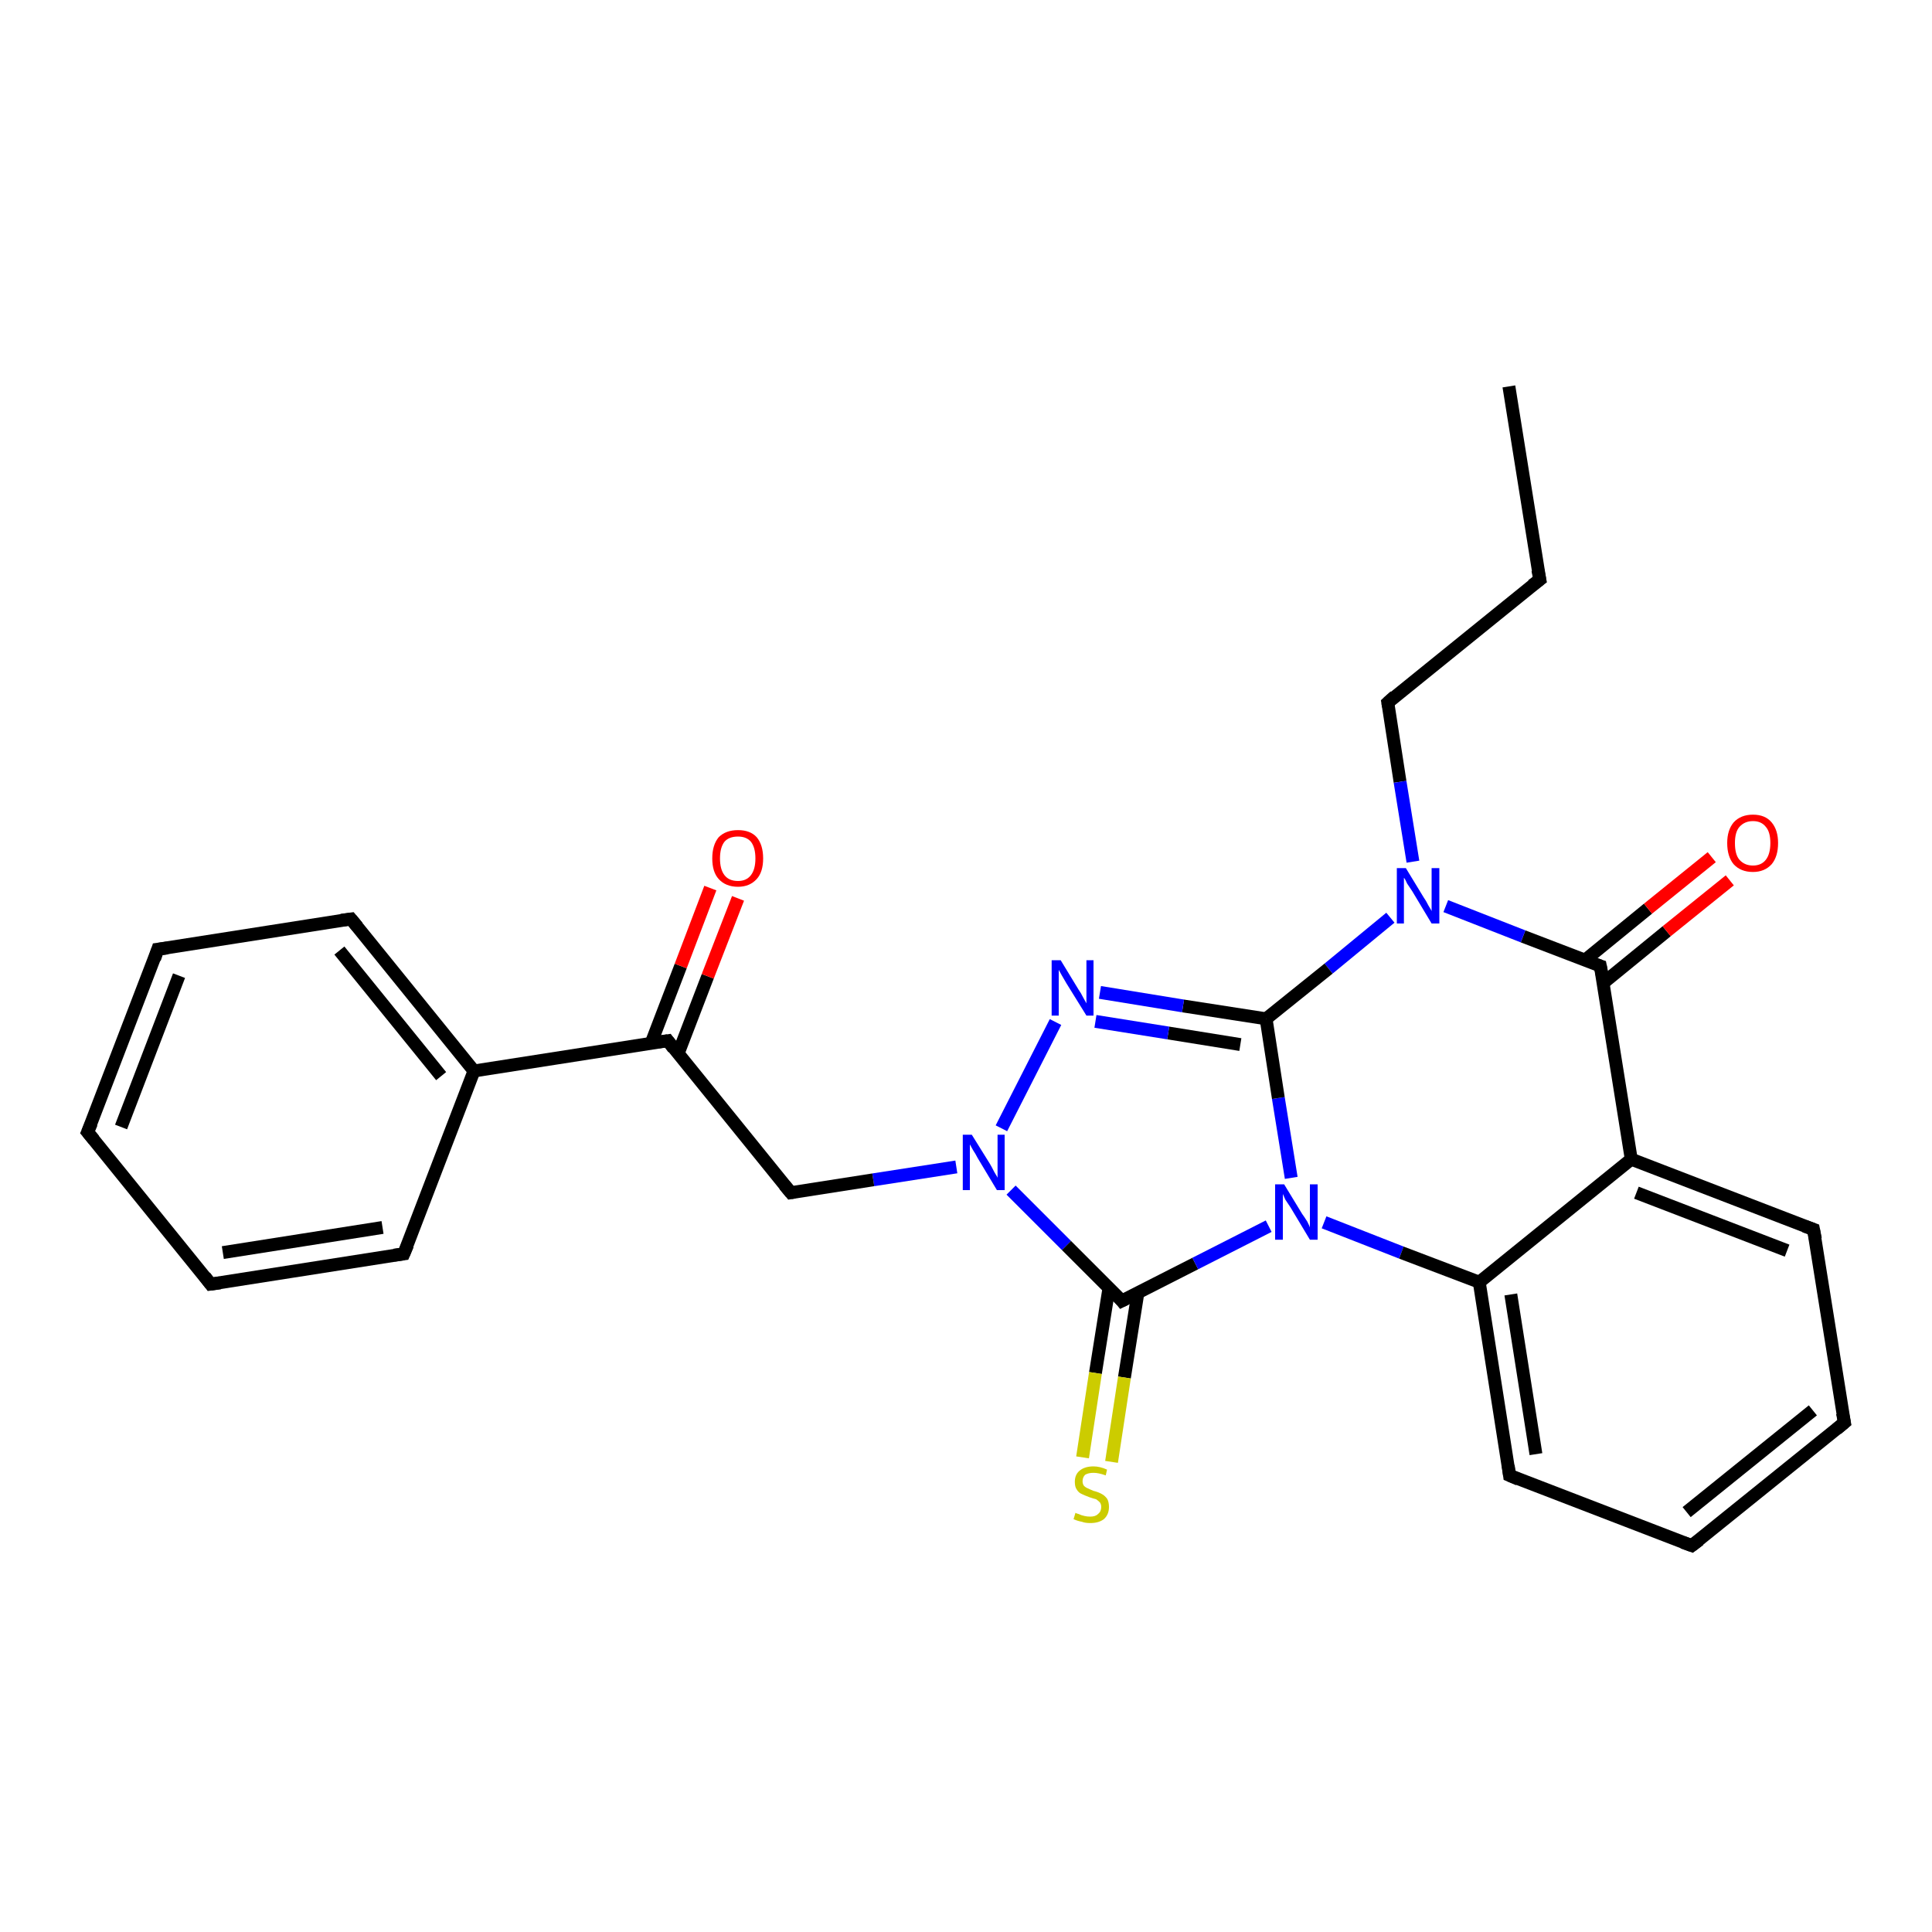 <?xml version='1.0' encoding='iso-8859-1'?>
<svg version='1.1' baseProfile='full'
              xmlns='http://www.w3.org/2000/svg'
                      xmlns:rdkit='http://www.rdkit.org/xml'
                      xmlns:xlink='http://www.w3.org/1999/xlink'
                  xml:space='preserve'
width='300px' height='300px' viewBox='0 0 300 300'>
<!-- END OF HEADER -->
<rect style='opacity:1.0;fill:#FFFFFF;stroke:none' width='300.0' height='300.0' x='0.0' y='0.0'> </rect>
<path class='bond-0 atom-0 atom-1' d='M 234.3,60.0 L 239.1,90.0' style='fill:none;fill-rule:evenodd;stroke:#000000;stroke-width:2.0px;stroke-linecap:butt;stroke-linejoin:miter;stroke-opacity:1' />
<path class='bond-1 atom-1 atom-2' d='M 239.1,90.0 L 215.5,109.1' style='fill:none;fill-rule:evenodd;stroke:#000000;stroke-width:2.0px;stroke-linecap:butt;stroke-linejoin:miter;stroke-opacity:1' />
<path class='bond-2 atom-2 atom-3' d='M 215.5,109.1 L 217.4,121.4' style='fill:none;fill-rule:evenodd;stroke:#000000;stroke-width:2.0px;stroke-linecap:butt;stroke-linejoin:miter;stroke-opacity:1' />
<path class='bond-2 atom-2 atom-3' d='M 217.4,121.4 L 219.4,133.8' style='fill:none;fill-rule:evenodd;stroke:#0000FF;stroke-width:2.0px;stroke-linecap:butt;stroke-linejoin:miter;stroke-opacity:1' />
<path class='bond-3 atom-3 atom-4' d='M 215.9,142.5 L 206.3,150.4' style='fill:none;fill-rule:evenodd;stroke:#0000FF;stroke-width:2.0px;stroke-linecap:butt;stroke-linejoin:miter;stroke-opacity:1' />
<path class='bond-3 atom-3 atom-4' d='M 206.3,150.4 L 196.6,158.2' style='fill:none;fill-rule:evenodd;stroke:#000000;stroke-width:2.0px;stroke-linecap:butt;stroke-linejoin:miter;stroke-opacity:1' />
<path class='bond-4 atom-4 atom-5' d='M 196.6,158.2 L 183.7,156.2' style='fill:none;fill-rule:evenodd;stroke:#000000;stroke-width:2.0px;stroke-linecap:butt;stroke-linejoin:miter;stroke-opacity:1' />
<path class='bond-4 atom-4 atom-5' d='M 183.7,156.2 L 170.8,154.1' style='fill:none;fill-rule:evenodd;stroke:#0000FF;stroke-width:2.0px;stroke-linecap:butt;stroke-linejoin:miter;stroke-opacity:1' />
<path class='bond-4 atom-4 atom-5' d='M 192.6,162.2 L 181.4,160.4' style='fill:none;fill-rule:evenodd;stroke:#000000;stroke-width:2.0px;stroke-linecap:butt;stroke-linejoin:miter;stroke-opacity:1' />
<path class='bond-4 atom-4 atom-5' d='M 181.4,160.4 L 170.1,158.6' style='fill:none;fill-rule:evenodd;stroke:#0000FF;stroke-width:2.0px;stroke-linecap:butt;stroke-linejoin:miter;stroke-opacity:1' />
<path class='bond-5 atom-5 atom-6' d='M 163.9,158.7 L 155.5,175.2' style='fill:none;fill-rule:evenodd;stroke:#0000FF;stroke-width:2.0px;stroke-linecap:butt;stroke-linejoin:miter;stroke-opacity:1' />
<path class='bond-6 atom-6 atom-7' d='M 148.5,181.2 L 135.6,183.2' style='fill:none;fill-rule:evenodd;stroke:#0000FF;stroke-width:2.0px;stroke-linecap:butt;stroke-linejoin:miter;stroke-opacity:1' />
<path class='bond-6 atom-6 atom-7' d='M 135.6,183.2 L 122.8,185.2' style='fill:none;fill-rule:evenodd;stroke:#000000;stroke-width:2.0px;stroke-linecap:butt;stroke-linejoin:miter;stroke-opacity:1' />
<path class='bond-7 atom-7 atom-8' d='M 122.8,185.2 L 103.7,161.6' style='fill:none;fill-rule:evenodd;stroke:#000000;stroke-width:2.0px;stroke-linecap:butt;stroke-linejoin:miter;stroke-opacity:1' />
<path class='bond-8 atom-8 atom-9' d='M 105.3,163.6 L 109.9,151.6' style='fill:none;fill-rule:evenodd;stroke:#000000;stroke-width:2.0px;stroke-linecap:butt;stroke-linejoin:miter;stroke-opacity:1' />
<path class='bond-8 atom-8 atom-9' d='M 109.9,151.6 L 114.6,139.5' style='fill:none;fill-rule:evenodd;stroke:#FF0000;stroke-width:2.0px;stroke-linecap:butt;stroke-linejoin:miter;stroke-opacity:1' />
<path class='bond-8 atom-8 atom-9' d='M 101.1,162.0 L 105.7,150.0' style='fill:none;fill-rule:evenodd;stroke:#000000;stroke-width:2.0px;stroke-linecap:butt;stroke-linejoin:miter;stroke-opacity:1' />
<path class='bond-8 atom-8 atom-9' d='M 105.7,150.0 L 110.3,137.9' style='fill:none;fill-rule:evenodd;stroke:#FF0000;stroke-width:2.0px;stroke-linecap:butt;stroke-linejoin:miter;stroke-opacity:1' />
<path class='bond-9 atom-8 atom-10' d='M 103.7,161.6 L 73.6,166.3' style='fill:none;fill-rule:evenodd;stroke:#000000;stroke-width:2.0px;stroke-linecap:butt;stroke-linejoin:miter;stroke-opacity:1' />
<path class='bond-10 atom-10 atom-11' d='M 73.6,166.3 L 54.5,142.7' style='fill:none;fill-rule:evenodd;stroke:#000000;stroke-width:2.0px;stroke-linecap:butt;stroke-linejoin:miter;stroke-opacity:1' />
<path class='bond-10 atom-10 atom-11' d='M 68.5,167.1 L 52.7,147.6' style='fill:none;fill-rule:evenodd;stroke:#000000;stroke-width:2.0px;stroke-linecap:butt;stroke-linejoin:miter;stroke-opacity:1' />
<path class='bond-11 atom-11 atom-12' d='M 54.5,142.7 L 24.5,147.4' style='fill:none;fill-rule:evenodd;stroke:#000000;stroke-width:2.0px;stroke-linecap:butt;stroke-linejoin:miter;stroke-opacity:1' />
<path class='bond-12 atom-12 atom-13' d='M 24.5,147.4 L 13.6,175.8' style='fill:none;fill-rule:evenodd;stroke:#000000;stroke-width:2.0px;stroke-linecap:butt;stroke-linejoin:miter;stroke-opacity:1' />
<path class='bond-12 atom-12 atom-13' d='M 27.8,151.5 L 18.8,175.0' style='fill:none;fill-rule:evenodd;stroke:#000000;stroke-width:2.0px;stroke-linecap:butt;stroke-linejoin:miter;stroke-opacity:1' />
<path class='bond-13 atom-13 atom-14' d='M 13.6,175.8 L 32.7,199.4' style='fill:none;fill-rule:evenodd;stroke:#000000;stroke-width:2.0px;stroke-linecap:butt;stroke-linejoin:miter;stroke-opacity:1' />
<path class='bond-14 atom-14 atom-15' d='M 32.7,199.4 L 62.7,194.7' style='fill:none;fill-rule:evenodd;stroke:#000000;stroke-width:2.0px;stroke-linecap:butt;stroke-linejoin:miter;stroke-opacity:1' />
<path class='bond-14 atom-14 atom-15' d='M 34.6,194.5 L 59.4,190.6' style='fill:none;fill-rule:evenodd;stroke:#000000;stroke-width:2.0px;stroke-linecap:butt;stroke-linejoin:miter;stroke-opacity:1' />
<path class='bond-15 atom-6 atom-16' d='M 157.0,184.8 L 165.6,193.4' style='fill:none;fill-rule:evenodd;stroke:#0000FF;stroke-width:2.0px;stroke-linecap:butt;stroke-linejoin:miter;stroke-opacity:1' />
<path class='bond-15 atom-6 atom-16' d='M 165.6,193.4 L 174.2,202.0' style='fill:none;fill-rule:evenodd;stroke:#000000;stroke-width:2.0px;stroke-linecap:butt;stroke-linejoin:miter;stroke-opacity:1' />
<path class='bond-16 atom-16 atom-17' d='M 172.2,200.0 L 170.1,213.2' style='fill:none;fill-rule:evenodd;stroke:#000000;stroke-width:2.0px;stroke-linecap:butt;stroke-linejoin:miter;stroke-opacity:1' />
<path class='bond-16 atom-16 atom-17' d='M 170.1,213.2 L 168.1,226.3' style='fill:none;fill-rule:evenodd;stroke:#CCCC00;stroke-width:2.0px;stroke-linecap:butt;stroke-linejoin:miter;stroke-opacity:1' />
<path class='bond-16 atom-16 atom-17' d='M 176.7,200.7 L 174.6,213.9' style='fill:none;fill-rule:evenodd;stroke:#000000;stroke-width:2.0px;stroke-linecap:butt;stroke-linejoin:miter;stroke-opacity:1' />
<path class='bond-16 atom-16 atom-17' d='M 174.6,213.9 L 172.6,227.0' style='fill:none;fill-rule:evenodd;stroke:#CCCC00;stroke-width:2.0px;stroke-linecap:butt;stroke-linejoin:miter;stroke-opacity:1' />
<path class='bond-17 atom-16 atom-18' d='M 174.2,202.0 L 185.6,196.2' style='fill:none;fill-rule:evenodd;stroke:#000000;stroke-width:2.0px;stroke-linecap:butt;stroke-linejoin:miter;stroke-opacity:1' />
<path class='bond-17 atom-16 atom-18' d='M 185.6,196.2 L 197.0,190.4' style='fill:none;fill-rule:evenodd;stroke:#0000FF;stroke-width:2.0px;stroke-linecap:butt;stroke-linejoin:miter;stroke-opacity:1' />
<path class='bond-18 atom-18 atom-19' d='M 205.6,189.8 L 217.6,194.5' style='fill:none;fill-rule:evenodd;stroke:#0000FF;stroke-width:2.0px;stroke-linecap:butt;stroke-linejoin:miter;stroke-opacity:1' />
<path class='bond-18 atom-18 atom-19' d='M 217.6,194.5 L 229.7,199.1' style='fill:none;fill-rule:evenodd;stroke:#000000;stroke-width:2.0px;stroke-linecap:butt;stroke-linejoin:miter;stroke-opacity:1' />
<path class='bond-19 atom-19 atom-20' d='M 229.7,199.1 L 234.4,229.1' style='fill:none;fill-rule:evenodd;stroke:#000000;stroke-width:2.0px;stroke-linecap:butt;stroke-linejoin:miter;stroke-opacity:1' />
<path class='bond-19 atom-19 atom-20' d='M 234.6,201.0 L 238.5,225.8' style='fill:none;fill-rule:evenodd;stroke:#000000;stroke-width:2.0px;stroke-linecap:butt;stroke-linejoin:miter;stroke-opacity:1' />
<path class='bond-20 atom-20 atom-21' d='M 234.4,229.1 L 262.7,240.0' style='fill:none;fill-rule:evenodd;stroke:#000000;stroke-width:2.0px;stroke-linecap:butt;stroke-linejoin:miter;stroke-opacity:1' />
<path class='bond-21 atom-21 atom-22' d='M 262.7,240.0 L 286.4,220.9' style='fill:none;fill-rule:evenodd;stroke:#000000;stroke-width:2.0px;stroke-linecap:butt;stroke-linejoin:miter;stroke-opacity:1' />
<path class='bond-21 atom-21 atom-22' d='M 261.9,234.8 L 281.5,219.0' style='fill:none;fill-rule:evenodd;stroke:#000000;stroke-width:2.0px;stroke-linecap:butt;stroke-linejoin:miter;stroke-opacity:1' />
<path class='bond-22 atom-22 atom-23' d='M 286.4,220.9 L 281.6,190.9' style='fill:none;fill-rule:evenodd;stroke:#000000;stroke-width:2.0px;stroke-linecap:butt;stroke-linejoin:miter;stroke-opacity:1' />
<path class='bond-23 atom-23 atom-24' d='M 281.6,190.9 L 253.3,180.0' style='fill:none;fill-rule:evenodd;stroke:#000000;stroke-width:2.0px;stroke-linecap:butt;stroke-linejoin:miter;stroke-opacity:1' />
<path class='bond-23 atom-23 atom-24' d='M 277.5,194.2 L 254.1,185.2' style='fill:none;fill-rule:evenodd;stroke:#000000;stroke-width:2.0px;stroke-linecap:butt;stroke-linejoin:miter;stroke-opacity:1' />
<path class='bond-24 atom-24 atom-25' d='M 253.3,180.0 L 248.5,150.0' style='fill:none;fill-rule:evenodd;stroke:#000000;stroke-width:2.0px;stroke-linecap:butt;stroke-linejoin:miter;stroke-opacity:1' />
<path class='bond-25 atom-25 atom-26' d='M 249.0,152.6 L 258.8,144.6' style='fill:none;fill-rule:evenodd;stroke:#000000;stroke-width:2.0px;stroke-linecap:butt;stroke-linejoin:miter;stroke-opacity:1' />
<path class='bond-25 atom-25 atom-26' d='M 258.8,144.6 L 268.6,136.7' style='fill:none;fill-rule:evenodd;stroke:#FF0000;stroke-width:2.0px;stroke-linecap:butt;stroke-linejoin:miter;stroke-opacity:1' />
<path class='bond-25 atom-25 atom-26' d='M 246.1,149.1 L 255.9,141.1' style='fill:none;fill-rule:evenodd;stroke:#000000;stroke-width:2.0px;stroke-linecap:butt;stroke-linejoin:miter;stroke-opacity:1' />
<path class='bond-25 atom-25 atom-26' d='M 255.9,141.1 L 265.8,133.1' style='fill:none;fill-rule:evenodd;stroke:#FF0000;stroke-width:2.0px;stroke-linecap:butt;stroke-linejoin:miter;stroke-opacity:1' />
<path class='bond-26 atom-25 atom-3' d='M 248.5,150.0 L 236.5,145.4' style='fill:none;fill-rule:evenodd;stroke:#000000;stroke-width:2.0px;stroke-linecap:butt;stroke-linejoin:miter;stroke-opacity:1' />
<path class='bond-26 atom-25 atom-3' d='M 236.5,145.4 L 224.5,140.7' style='fill:none;fill-rule:evenodd;stroke:#0000FF;stroke-width:2.0px;stroke-linecap:butt;stroke-linejoin:miter;stroke-opacity:1' />
<path class='bond-27 atom-18 atom-4' d='M 200.5,182.9 L 198.5,170.5' style='fill:none;fill-rule:evenodd;stroke:#0000FF;stroke-width:2.0px;stroke-linecap:butt;stroke-linejoin:miter;stroke-opacity:1' />
<path class='bond-27 atom-18 atom-4' d='M 198.5,170.5 L 196.6,158.2' style='fill:none;fill-rule:evenodd;stroke:#000000;stroke-width:2.0px;stroke-linecap:butt;stroke-linejoin:miter;stroke-opacity:1' />
<path class='bond-28 atom-24 atom-19' d='M 253.3,180.0 L 229.7,199.1' style='fill:none;fill-rule:evenodd;stroke:#000000;stroke-width:2.0px;stroke-linecap:butt;stroke-linejoin:miter;stroke-opacity:1' />
<path class='bond-29 atom-15 atom-10' d='M 62.7,194.7 L 73.6,166.3' style='fill:none;fill-rule:evenodd;stroke:#000000;stroke-width:2.0px;stroke-linecap:butt;stroke-linejoin:miter;stroke-opacity:1' />
<path d='M 238.8,88.5 L 239.1,90.0 L 237.9,90.9' style='fill:none;stroke:#000000;stroke-width:2.0px;stroke-linecap:butt;stroke-linejoin:miter;stroke-opacity:1;' />
<path d='M 216.6,108.1 L 215.5,109.1 L 215.6,109.7' style='fill:none;stroke:#000000;stroke-width:2.0px;stroke-linecap:butt;stroke-linejoin:miter;stroke-opacity:1;' />
<path d='M 123.4,185.1 L 122.8,185.2 L 121.8,184.0' style='fill:none;stroke:#000000;stroke-width:2.0px;stroke-linecap:butt;stroke-linejoin:miter;stroke-opacity:1;' />
<path d='M 104.6,162.8 L 103.7,161.6 L 102.2,161.8' style='fill:none;stroke:#000000;stroke-width:2.0px;stroke-linecap:butt;stroke-linejoin:miter;stroke-opacity:1;' />
<path d='M 55.5,143.9 L 54.5,142.7 L 53.0,142.9' style='fill:none;stroke:#000000;stroke-width:2.0px;stroke-linecap:butt;stroke-linejoin:miter;stroke-opacity:1;' />
<path d='M 26.0,147.2 L 24.5,147.4 L 24.0,148.9' style='fill:none;stroke:#000000;stroke-width:2.0px;stroke-linecap:butt;stroke-linejoin:miter;stroke-opacity:1;' />
<path d='M 14.2,174.4 L 13.6,175.8 L 14.6,177.0' style='fill:none;stroke:#000000;stroke-width:2.0px;stroke-linecap:butt;stroke-linejoin:miter;stroke-opacity:1;' />
<path d='M 31.8,198.2 L 32.7,199.4 L 34.2,199.2' style='fill:none;stroke:#000000;stroke-width:2.0px;stroke-linecap:butt;stroke-linejoin:miter;stroke-opacity:1;' />
<path d='M 61.2,194.9 L 62.7,194.7 L 63.3,193.3' style='fill:none;stroke:#000000;stroke-width:2.0px;stroke-linecap:butt;stroke-linejoin:miter;stroke-opacity:1;' />
<path d='M 173.8,201.5 L 174.2,202.0 L 174.8,201.7' style='fill:none;stroke:#000000;stroke-width:2.0px;stroke-linecap:butt;stroke-linejoin:miter;stroke-opacity:1;' />
<path d='M 234.2,227.6 L 234.4,229.1 L 235.8,229.7' style='fill:none;stroke:#000000;stroke-width:2.0px;stroke-linecap:butt;stroke-linejoin:miter;stroke-opacity:1;' />
<path d='M 261.3,239.5 L 262.7,240.0 L 263.9,239.1' style='fill:none;stroke:#000000;stroke-width:2.0px;stroke-linecap:butt;stroke-linejoin:miter;stroke-opacity:1;' />
<path d='M 285.2,221.9 L 286.4,220.9 L 286.1,219.4' style='fill:none;stroke:#000000;stroke-width:2.0px;stroke-linecap:butt;stroke-linejoin:miter;stroke-opacity:1;' />
<path d='M 281.9,192.4 L 281.6,190.9 L 280.2,190.4' style='fill:none;stroke:#000000;stroke-width:2.0px;stroke-linecap:butt;stroke-linejoin:miter;stroke-opacity:1;' />
<path d='M 248.8,151.5 L 248.5,150.0 L 247.9,149.8' style='fill:none;stroke:#000000;stroke-width:2.0px;stroke-linecap:butt;stroke-linejoin:miter;stroke-opacity:1;' />
<path class='atom-3' d='M 218.3 134.8
L 221.1 139.4
Q 221.4 139.8, 221.8 140.6
Q 222.3 141.4, 222.3 141.5
L 222.3 134.8
L 223.5 134.8
L 223.5 143.4
L 222.3 143.4
L 219.3 138.4
Q 218.9 137.8, 218.5 137.2
Q 218.2 136.5, 218.0 136.3
L 218.0 143.4
L 216.9 143.4
L 216.9 134.8
L 218.3 134.8
' fill='#0000FF'/>
<path class='atom-5' d='M 164.7 149.1
L 167.5 153.7
Q 167.8 154.1, 168.2 154.9
Q 168.7 155.8, 168.7 155.8
L 168.7 149.1
L 169.8 149.1
L 169.8 157.7
L 168.7 157.7
L 165.6 152.7
Q 165.3 152.2, 164.9 151.5
Q 164.5 150.8, 164.4 150.6
L 164.4 157.7
L 163.3 157.7
L 163.3 149.1
L 164.7 149.1
' fill='#0000FF'/>
<path class='atom-6' d='M 150.9 176.2
L 153.7 180.7
Q 154.0 181.2, 154.4 182.0
Q 154.9 182.8, 154.9 182.9
L 154.9 176.2
L 156.0 176.2
L 156.0 184.8
L 154.8 184.8
L 151.8 179.8
Q 151.5 179.2, 151.1 178.6
Q 150.7 177.9, 150.6 177.7
L 150.6 184.8
L 149.5 184.8
L 149.5 176.2
L 150.9 176.2
' fill='#0000FF'/>
<path class='atom-9' d='M 110.6 133.3
Q 110.6 131.2, 111.6 130.0
Q 112.7 128.9, 114.6 128.9
Q 116.5 128.9, 117.5 130.0
Q 118.5 131.2, 118.5 133.3
Q 118.5 135.4, 117.5 136.5
Q 116.4 137.7, 114.6 137.7
Q 112.7 137.7, 111.6 136.5
Q 110.6 135.4, 110.6 133.3
M 114.6 136.8
Q 115.9 136.8, 116.6 135.9
Q 117.3 135.0, 117.3 133.3
Q 117.3 131.6, 116.6 130.7
Q 115.9 129.9, 114.6 129.9
Q 113.2 129.9, 112.5 130.7
Q 111.8 131.6, 111.8 133.3
Q 111.8 135.0, 112.5 135.9
Q 113.2 136.8, 114.6 136.8
' fill='#FF0000'/>
<path class='atom-17' d='M 167.0 234.9
Q 167.1 235.0, 167.5 235.1
Q 167.9 235.3, 168.4 235.4
Q 168.8 235.5, 169.3 235.5
Q 170.1 235.5, 170.5 235.1
Q 171.0 234.7, 171.0 234.0
Q 171.0 233.6, 170.8 233.3
Q 170.5 233.0, 170.2 232.8
Q 169.8 232.7, 169.2 232.5
Q 168.4 232.2, 168.0 232.0
Q 167.5 231.8, 167.2 231.3
Q 166.9 230.9, 166.9 230.1
Q 166.9 229.0, 167.6 228.4
Q 168.4 227.7, 169.8 227.7
Q 170.8 227.7, 171.9 228.2
L 171.7 229.1
Q 170.6 228.7, 169.8 228.7
Q 169.0 228.7, 168.5 229.0
Q 168.1 229.4, 168.1 230.0
Q 168.1 230.4, 168.3 230.7
Q 168.6 231.0, 168.9 231.1
Q 169.3 231.3, 169.8 231.5
Q 170.6 231.7, 171.1 232.0
Q 171.5 232.2, 171.9 232.7
Q 172.2 233.2, 172.2 234.0
Q 172.2 235.2, 171.4 235.9
Q 170.6 236.5, 169.3 236.5
Q 168.5 236.5, 168.0 236.3
Q 167.4 236.2, 166.7 235.9
L 167.0 234.9
' fill='#CCCC00'/>
<path class='atom-18' d='M 199.4 183.9
L 202.2 188.5
Q 202.5 188.9, 203.0 189.7
Q 203.4 190.5, 203.4 190.6
L 203.4 183.9
L 204.6 183.9
L 204.6 192.5
L 203.4 192.5
L 200.4 187.5
Q 200.0 186.9, 199.6 186.3
Q 199.3 185.6, 199.2 185.4
L 199.2 192.5
L 198.0 192.5
L 198.0 183.9
L 199.4 183.9
' fill='#0000FF'/>
<path class='atom-26' d='M 268.2 130.9
Q 268.2 128.9, 269.2 127.7
Q 270.3 126.5, 272.2 126.5
Q 274.1 126.5, 275.1 127.7
Q 276.1 128.9, 276.1 130.9
Q 276.1 133.0, 275.1 134.2
Q 274.0 135.4, 272.2 135.4
Q 270.3 135.4, 269.2 134.2
Q 268.2 133.0, 268.2 130.9
M 272.2 134.4
Q 273.5 134.4, 274.2 133.5
Q 274.9 132.6, 274.9 130.9
Q 274.9 129.2, 274.2 128.4
Q 273.5 127.5, 272.2 127.5
Q 270.9 127.5, 270.1 128.4
Q 269.4 129.2, 269.4 130.9
Q 269.4 132.7, 270.1 133.5
Q 270.9 134.4, 272.2 134.4
' fill='#FF0000'/>
</svg>
